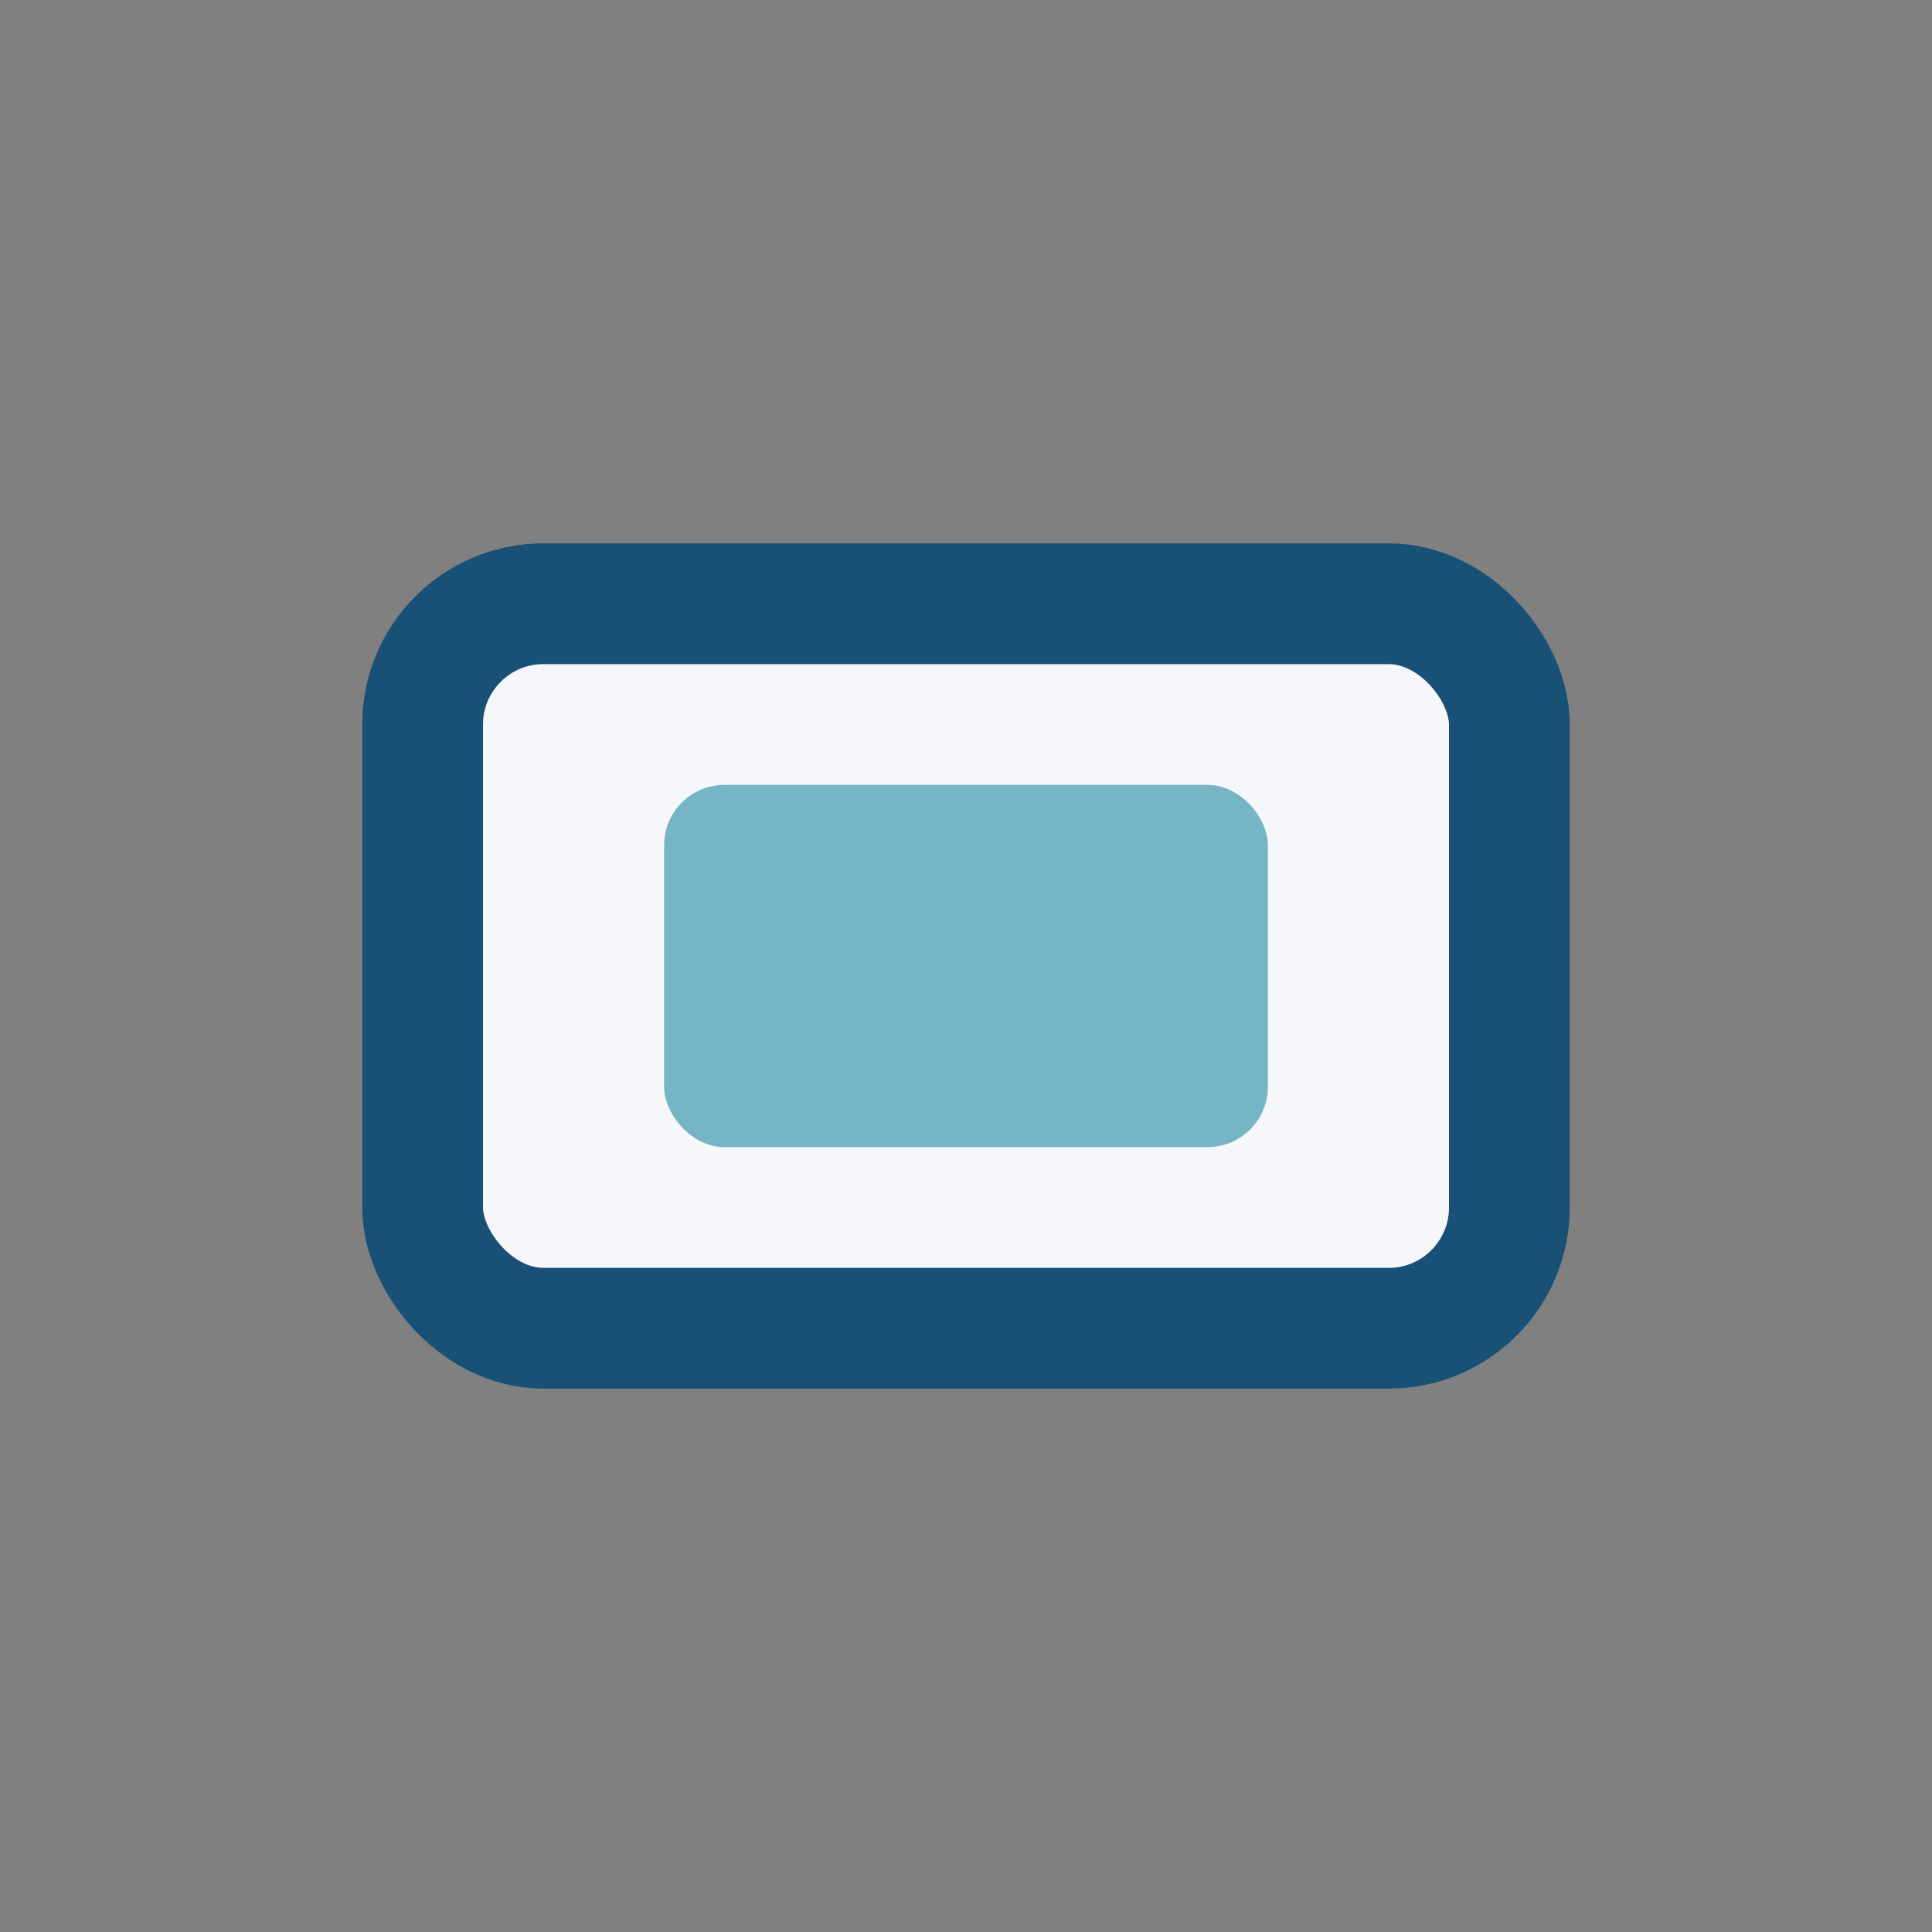 <?xml version="1.0" encoding="UTF-8"?>
<svg xmlns="http://www.w3.org/2000/svg" width="32" height="32" viewBox="0 0 32 32"><rect x="0" y="0" width="32" height="32" fill="#808080" stroke="none"/><rect x="7" y="10" width="18" height="12" rx="2" fill="#F5F7FA" stroke="#195075" stroke-width="2"/><rect x="11" y="13" width="10" height="6" rx="1" fill="#76B5C5"/></svg>